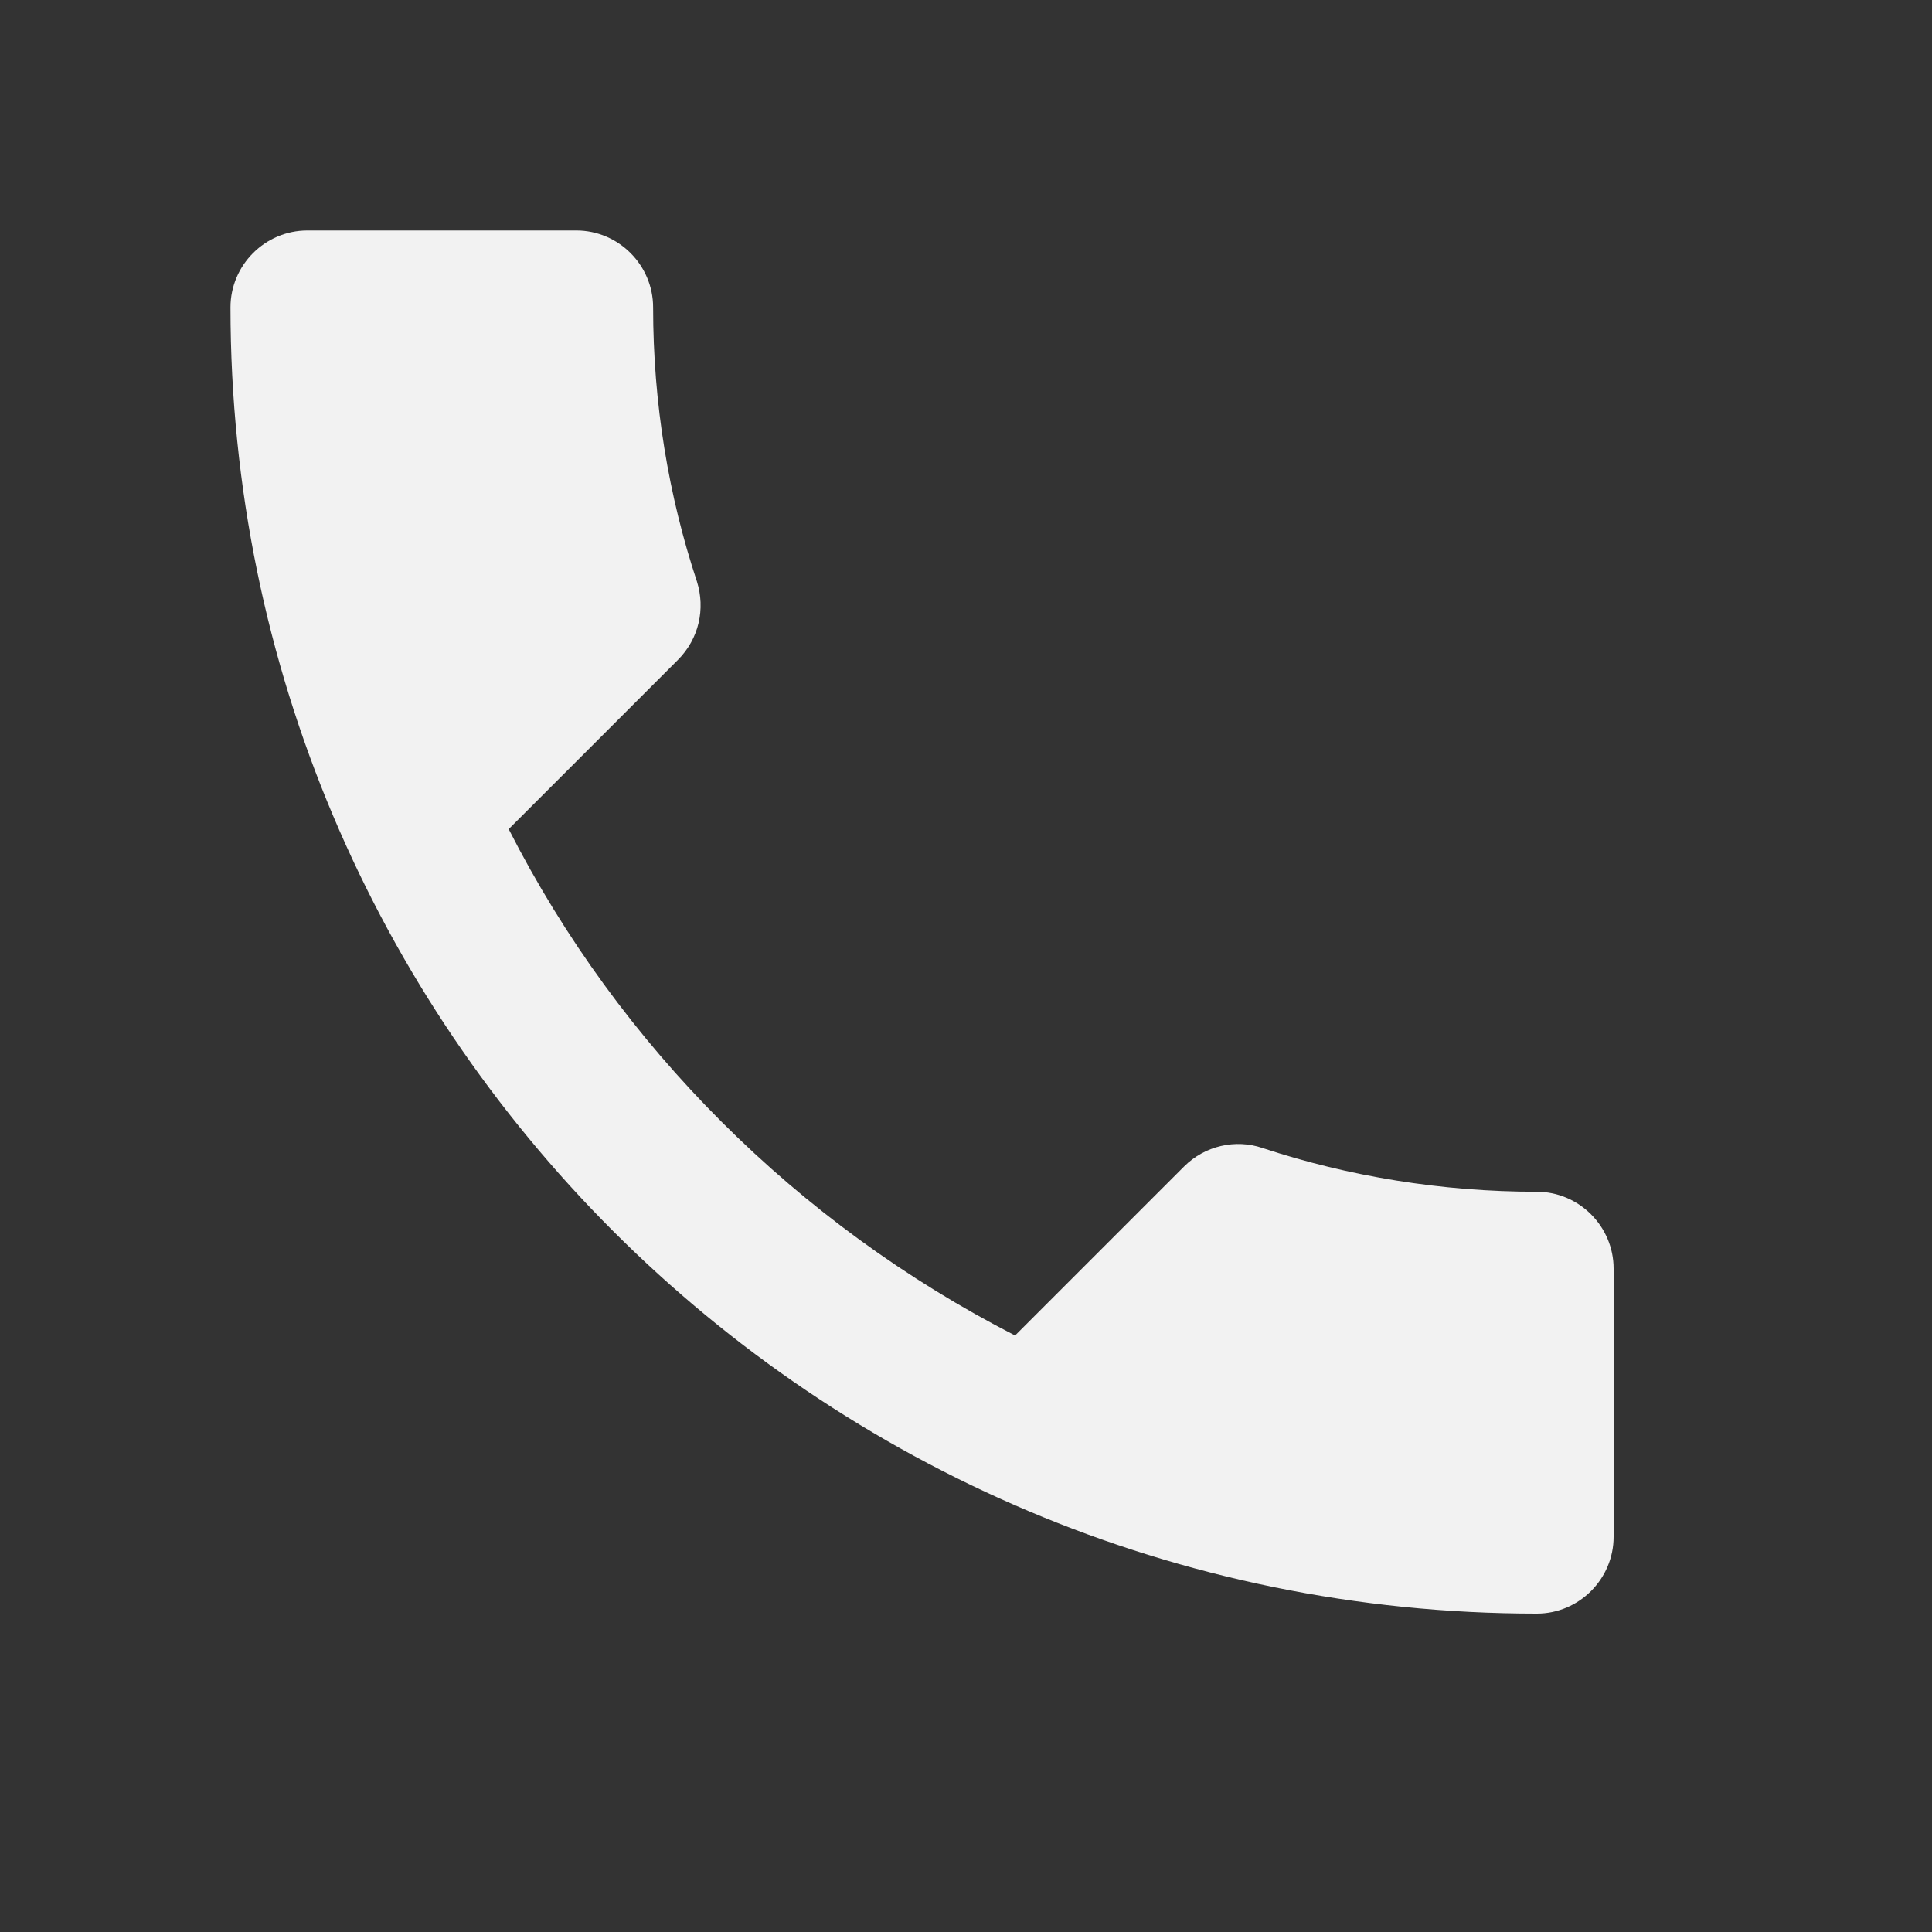 <svg xmlns="http://www.w3.org/2000/svg" fill="none" viewBox="0 0 20 20" height="20" width="20">
<rect x="0" y="0" width="20" height="20" fill="#333333" stroke="none"/>
<path fill="#F2F2F2" d="M5.266 8.583C6.411 10.834 8.257 12.671 10.508 13.825L12.258 12.075C12.473 11.86 12.791 11.789 13.069 11.884C13.96 12.178 14.923 12.337 15.909 12.337C16.346 12.337 16.704 12.695 16.704 13.133V15.909C16.704 16.346 16.346 16.704 15.909 16.704C8.44 16.704 2.386 10.651 2.386 3.182C2.386 2.744 2.744 2.386 3.182 2.386H5.966C6.403 2.386 6.761 2.744 6.761 3.182C6.761 4.176 6.92 5.131 7.215 6.021C7.302 6.3 7.239 6.61 7.016 6.833L5.266 8.583Z"></path>
</svg>
